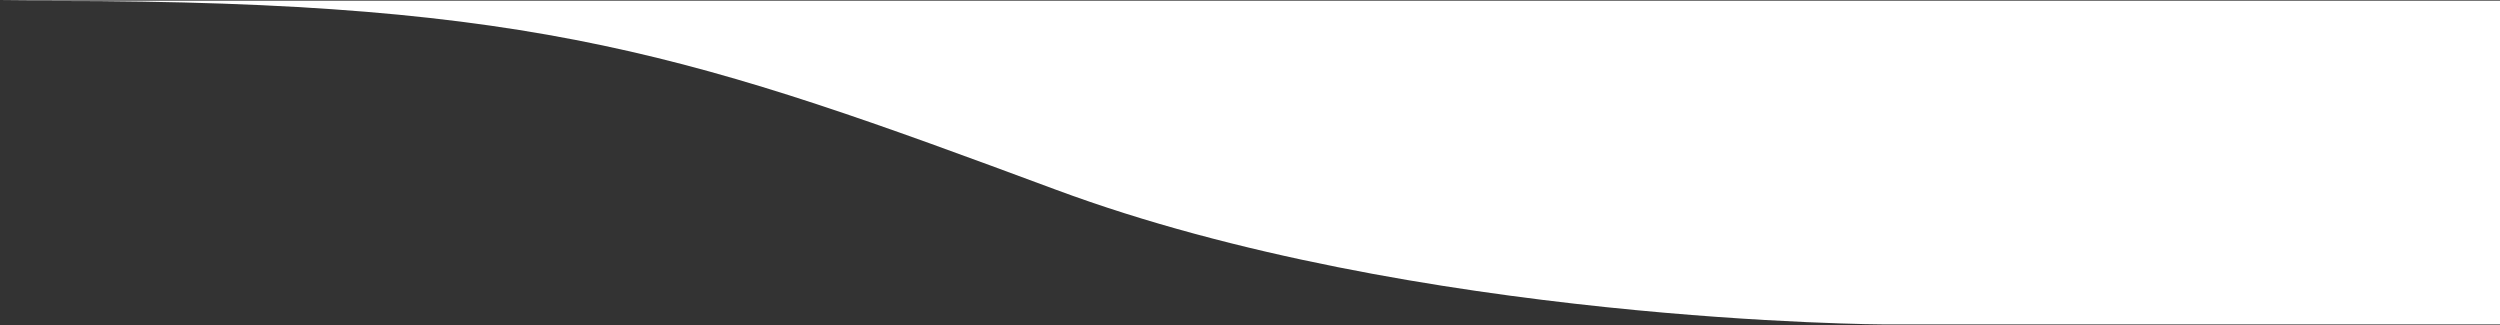 <svg xmlns="http://www.w3.org/2000/svg" xmlns:xlink="http://www.w3.org/1999/xlink" width="968" height="126" viewBox="0 0 968 126">
  <rect x="0" y="0" width="968" height="126" fill="#333333" stroke="none"/>
  <defs>
    <clipPath id="clip-path">
      <rect id="Rectangle_61" data-name="Rectangle 61" width="968" height="126" transform="translate(952 3752)" fill="#fff"/>
    </clipPath>
  </defs>
  <g id="Groupe_de_masques_10" data-name="Groupe de masques 10" transform="translate(-952 -3752)" clip-path="url(#clip-path)">
    <g id="Calque_1-2" transform="translate(2195.681 3877.619) rotate(180)">
      <path id="Tracé_199" data-name="Tracé 199" d="M0,125.36H1243.87c-6.42-.08-13.64-.12-21.75-.12-187.24,0-248.47-21.54-387.41-73.12S513.58,0,513.58,0H0Z" fill="#fff"/>
    </g>
  </g>
</svg>
